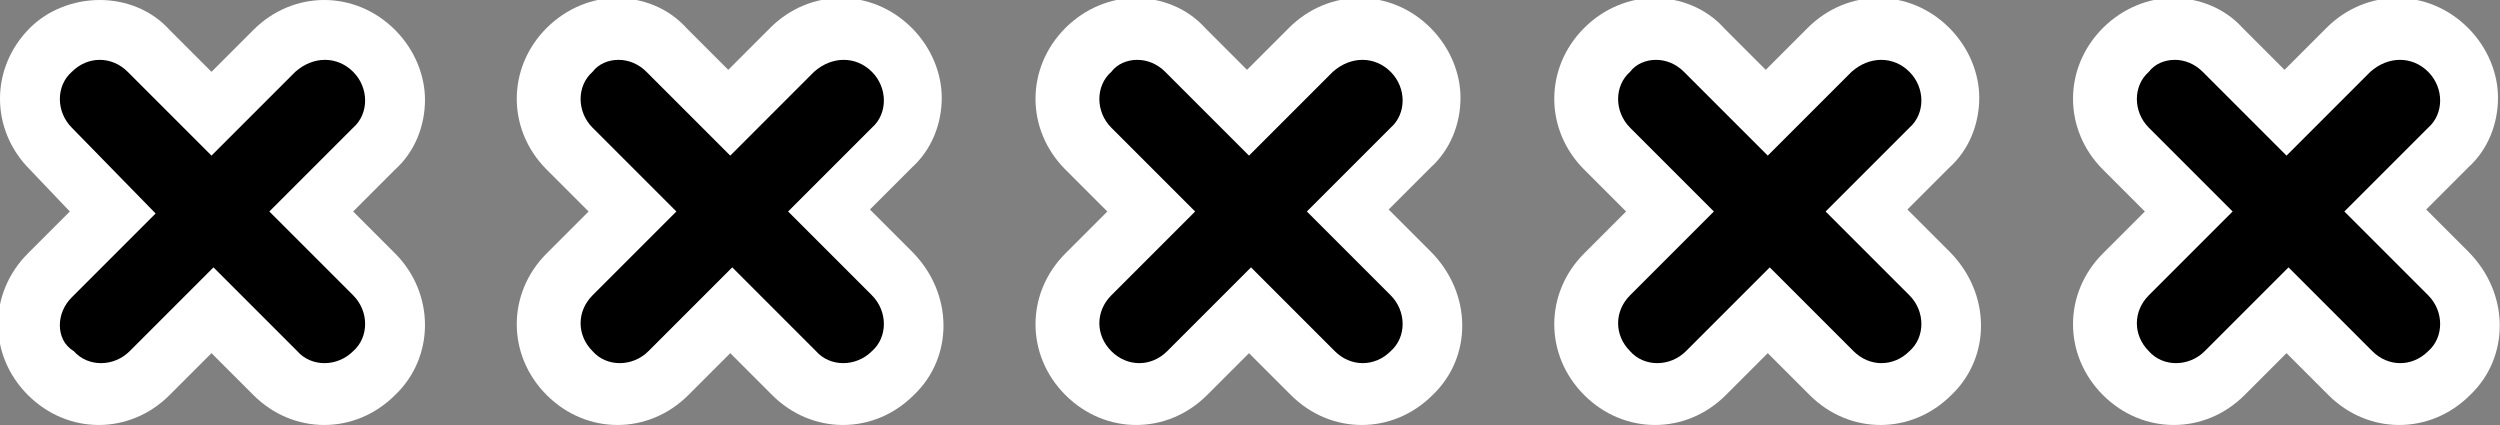 <?xml version="1.0" encoding="utf-8"?>
<!-- Generator: Adobe Illustrator 24.1.2, SVG Export Plug-In . SVG Version: 6.00 Build 0)  -->
<svg version="1.1" xmlns="http://www.w3.org/2000/svg" xmlns:xlink="http://www.w3.org/1999/xlink" x="0px" y="0px"
	 viewBox="0 0 125.3 21.3" style="enable-background:new 0 0 125.3 21.3;" xml:space="preserve">
<rect x="0" y="0" width="125.3" height="21.3" fill="#808080" stroke="none"/>
<style type="text/css">
	.st0{fill:#FFFFFF;}
</style>
<g id="Layer_2">
	<path class="st0" d="M123.8,19.8c-2,2-5.1,2-7.1,0l-2.1-2.1l-2.1,2.1c-2,2-5.1,2-7.1,0s-2-5.1,0-7.1l2.1-2.1l-2.1-2.1
		c-2-2-2-5.1,0-7.1c1-1,2.3-1.5,3.5-1.5c1.3,0,2.6,0.5,3.5,1.5l2.1,2.1l2.1-2.1c2-2,5.1-2,7.1,0c1,1,1.5,2.3,1.5,3.5
		c0,1.3-0.5,2.6-1.5,3.5l-2.1,2.1l2.1,2.1C125.8,14.7,125.8,17.9,123.8,19.8z"/>
	<path class="st0" d="M97.8,19.8c-2,2-5.1,2-7.1,0l-2.1-2.1l-2.1,2.1c-2,2-5.1,2-7.1,0s-2-5.1,0-7.1l2.1-2.1l-2.1-2.1
		c-2-2-2-5.1,0-7.1c1-1,2.3-1.5,3.5-1.5c1.3,0,2.6,0.5,3.5,1.5l2.1,2.1l2.1-2.1c2-2,5.1-2,7.1,0c1,1,1.5,2.3,1.5,3.5
		c0,1.3-0.5,2.6-1.5,3.5l-2.1,2.1l2.1,2.1C99.8,14.7,99.8,17.9,97.8,19.8z"/>
	<path class="st0" d="M71.8,19.8c-2,2-5.1,2-7.1,0l-2.1-2.1l-2.1,2.1c-2,2-5.1,2-7.1,0s-2-5.1,0-7.1l2.1-2.1l-2.1-2.1
		c-2-2-2-5.1,0-7.1c1-1,2.3-1.5,3.5-1.5c1.3,0,2.6,0.5,3.5,1.5l2.1,2.1l2.1-2.1c2-2,5.1-2,7.1,0c1,1,1.5,2.3,1.5,3.5
		c0,1.3-0.5,2.6-1.5,3.5l-2.1,2.1l2.1,2.1C73.8,14.7,73.8,17.9,71.8,19.8z"/>
	<path class="st0" d="M45.8,19.8c-2,2-5.1,2-7.1,0l-2.1-2.1l-2.1,2.1c-2,2-5.1,2-7.1,0s-2-5.1,0-7.1l2.1-2.1l-2.1-2.1
		c-2-2-2-5.1,0-7.1c1-1,2.3-1.5,3.5-1.5c1.3,0,2.6,0.5,3.5,1.5l2.1,2.1l2.1-2.1c2-2,5.1-2,7.1,0c1,1,1.5,2.3,1.5,3.5
		c0,1.3-0.5,2.6-1.5,3.5l-2.1,2.1l2.1,2.1C47.8,14.7,47.8,17.9,45.8,19.8z"/>
	<path class="st0" d="M19.8,19.8c-2,2-5.1,2-7.1,0l-2.1-2.1l-2.1,2.1c-2,2-5.1,2-7.1,0s-2-5.1,0-7.1l2.1-2.1L1.5,8.5
		c-2-2-2-5.1,0-7.1C2.4,0.5,3.7,0,5,0c1.3,0,2.6,0.5,3.5,1.5l2.1,2.1l2.1-2.1c2-2,5.1-2,7.1,0c1,1,1.5,2.3,1.5,3.5
		c0,1.3-0.5,2.6-1.5,3.5l-2.1,2.1l2.1,2.1C21.8,14.7,21.8,17.9,19.8,19.8z"/>
</g>
<g id="Layer_1">
	<path d="M121.7,3.6c0.8,0.8,0.8,2.1,0,2.8l-4.2,4.2l4.2,4.2c0.8,0.8,0.8,2.1,0,2.8c-0.8,0.8-2,0.8-2.8,0l-4.2-4.2l-4.2,4.2
		c-0.8,0.8-2.1,0.8-2.8,0c-0.4-0.4-0.6-0.9-0.6-1.4c0-0.5,0.2-1,0.6-1.4l4.2-4.2l-4.2-4.2c-0.8-0.8-0.8-2.1,0-2.8
		C108,3.2,108.5,3,109,3c0.5,0,1,0.2,1.4,0.6l4.2,4.2l4.2-4.2C119.7,2.8,120.9,2.8,121.7,3.6z"/>
	<path d="M95.7,3.6c0.8,0.8,0.8,2.1,0,2.8l-4.2,4.2l4.2,4.2c0.8,0.8,0.8,2.1,0,2.8c-0.8,0.8-2,0.8-2.8,0l-4.2-4.2l-4.2,4.2
		c-0.8,0.8-2.1,0.8-2.8,0c-0.4-0.4-0.6-0.9-0.6-1.4c0-0.5,0.2-1,0.6-1.4l4.2-4.2l-4.2-4.2c-0.8-0.8-0.8-2.1,0-2.8
		C82,3.2,82.5,3,83,3c0.5,0,1,0.2,1.4,0.6l4.2,4.2l4.2-4.2C93.7,2.8,94.9,2.8,95.7,3.6z"/>
	<path d="M69.7,3.6c0.8,0.8,0.8,2.1,0,2.8l-4.2,4.2l4.2,4.2c0.8,0.8,0.8,2.1,0,2.8c-0.8,0.8-2,0.8-2.8,0l-4.2-4.2l-4.2,4.2
		c-0.8,0.8-2,0.8-2.8,0c-0.4-0.4-0.6-0.9-0.6-1.4c0-0.5,0.2-1,0.6-1.4l4.2-4.2l-4.2-4.2c-0.8-0.8-0.8-2.1,0-2.8C56,3.2,56.5,3,57,3
		c0.5,0,1,0.2,1.4,0.6l4.2,4.2l4.2-4.2C67.7,2.8,68.9,2.8,69.7,3.6z"/>
	<path d="M43.7,3.6c0.8,0.8,0.8,2.1,0,2.8l-4.2,4.2l4.2,4.2c0.8,0.8,0.8,2.1,0,2.8c-0.8,0.8-2.1,0.8-2.8,0l-4.2-4.2l-4.2,4.2
		c-0.8,0.8-2.1,0.8-2.8,0c-0.4-0.4-0.6-0.9-0.6-1.4c0-0.5,0.2-1,0.6-1.4l4.2-4.2l-4.2-4.2c-0.8-0.8-0.8-2.1,0-2.8
		C30,3.2,30.5,3,31,3c0.5,0,1,0.2,1.4,0.6l4.2,4.2l4.2-4.2C41.7,2.8,42.9,2.8,43.7,3.6z"/>
	<path d="M17.7,3.6c0.8,0.8,0.8,2.1,0,2.8l-4.2,4.2l4.2,4.2c0.8,0.8,0.8,2.1,0,2.8c-0.8,0.8-2.1,0.8-2.8,0l-4.2-4.2l-4.2,4.2
		c-0.8,0.8-2.1,0.8-2.8,0C3.2,17.3,3,16.8,3,16.3c0-0.5,0.2-1,0.6-1.4l4.2-4.2L3.6,6.4c-0.8-0.8-0.8-2.1,0-2.8C4,3.2,4.5,3,5,3
		c0.5,0,1,0.2,1.4,0.6l4.2,4.2l4.2-4.2C15.7,2.8,16.9,2.8,17.7,3.6z"/>
</g>
</svg>
